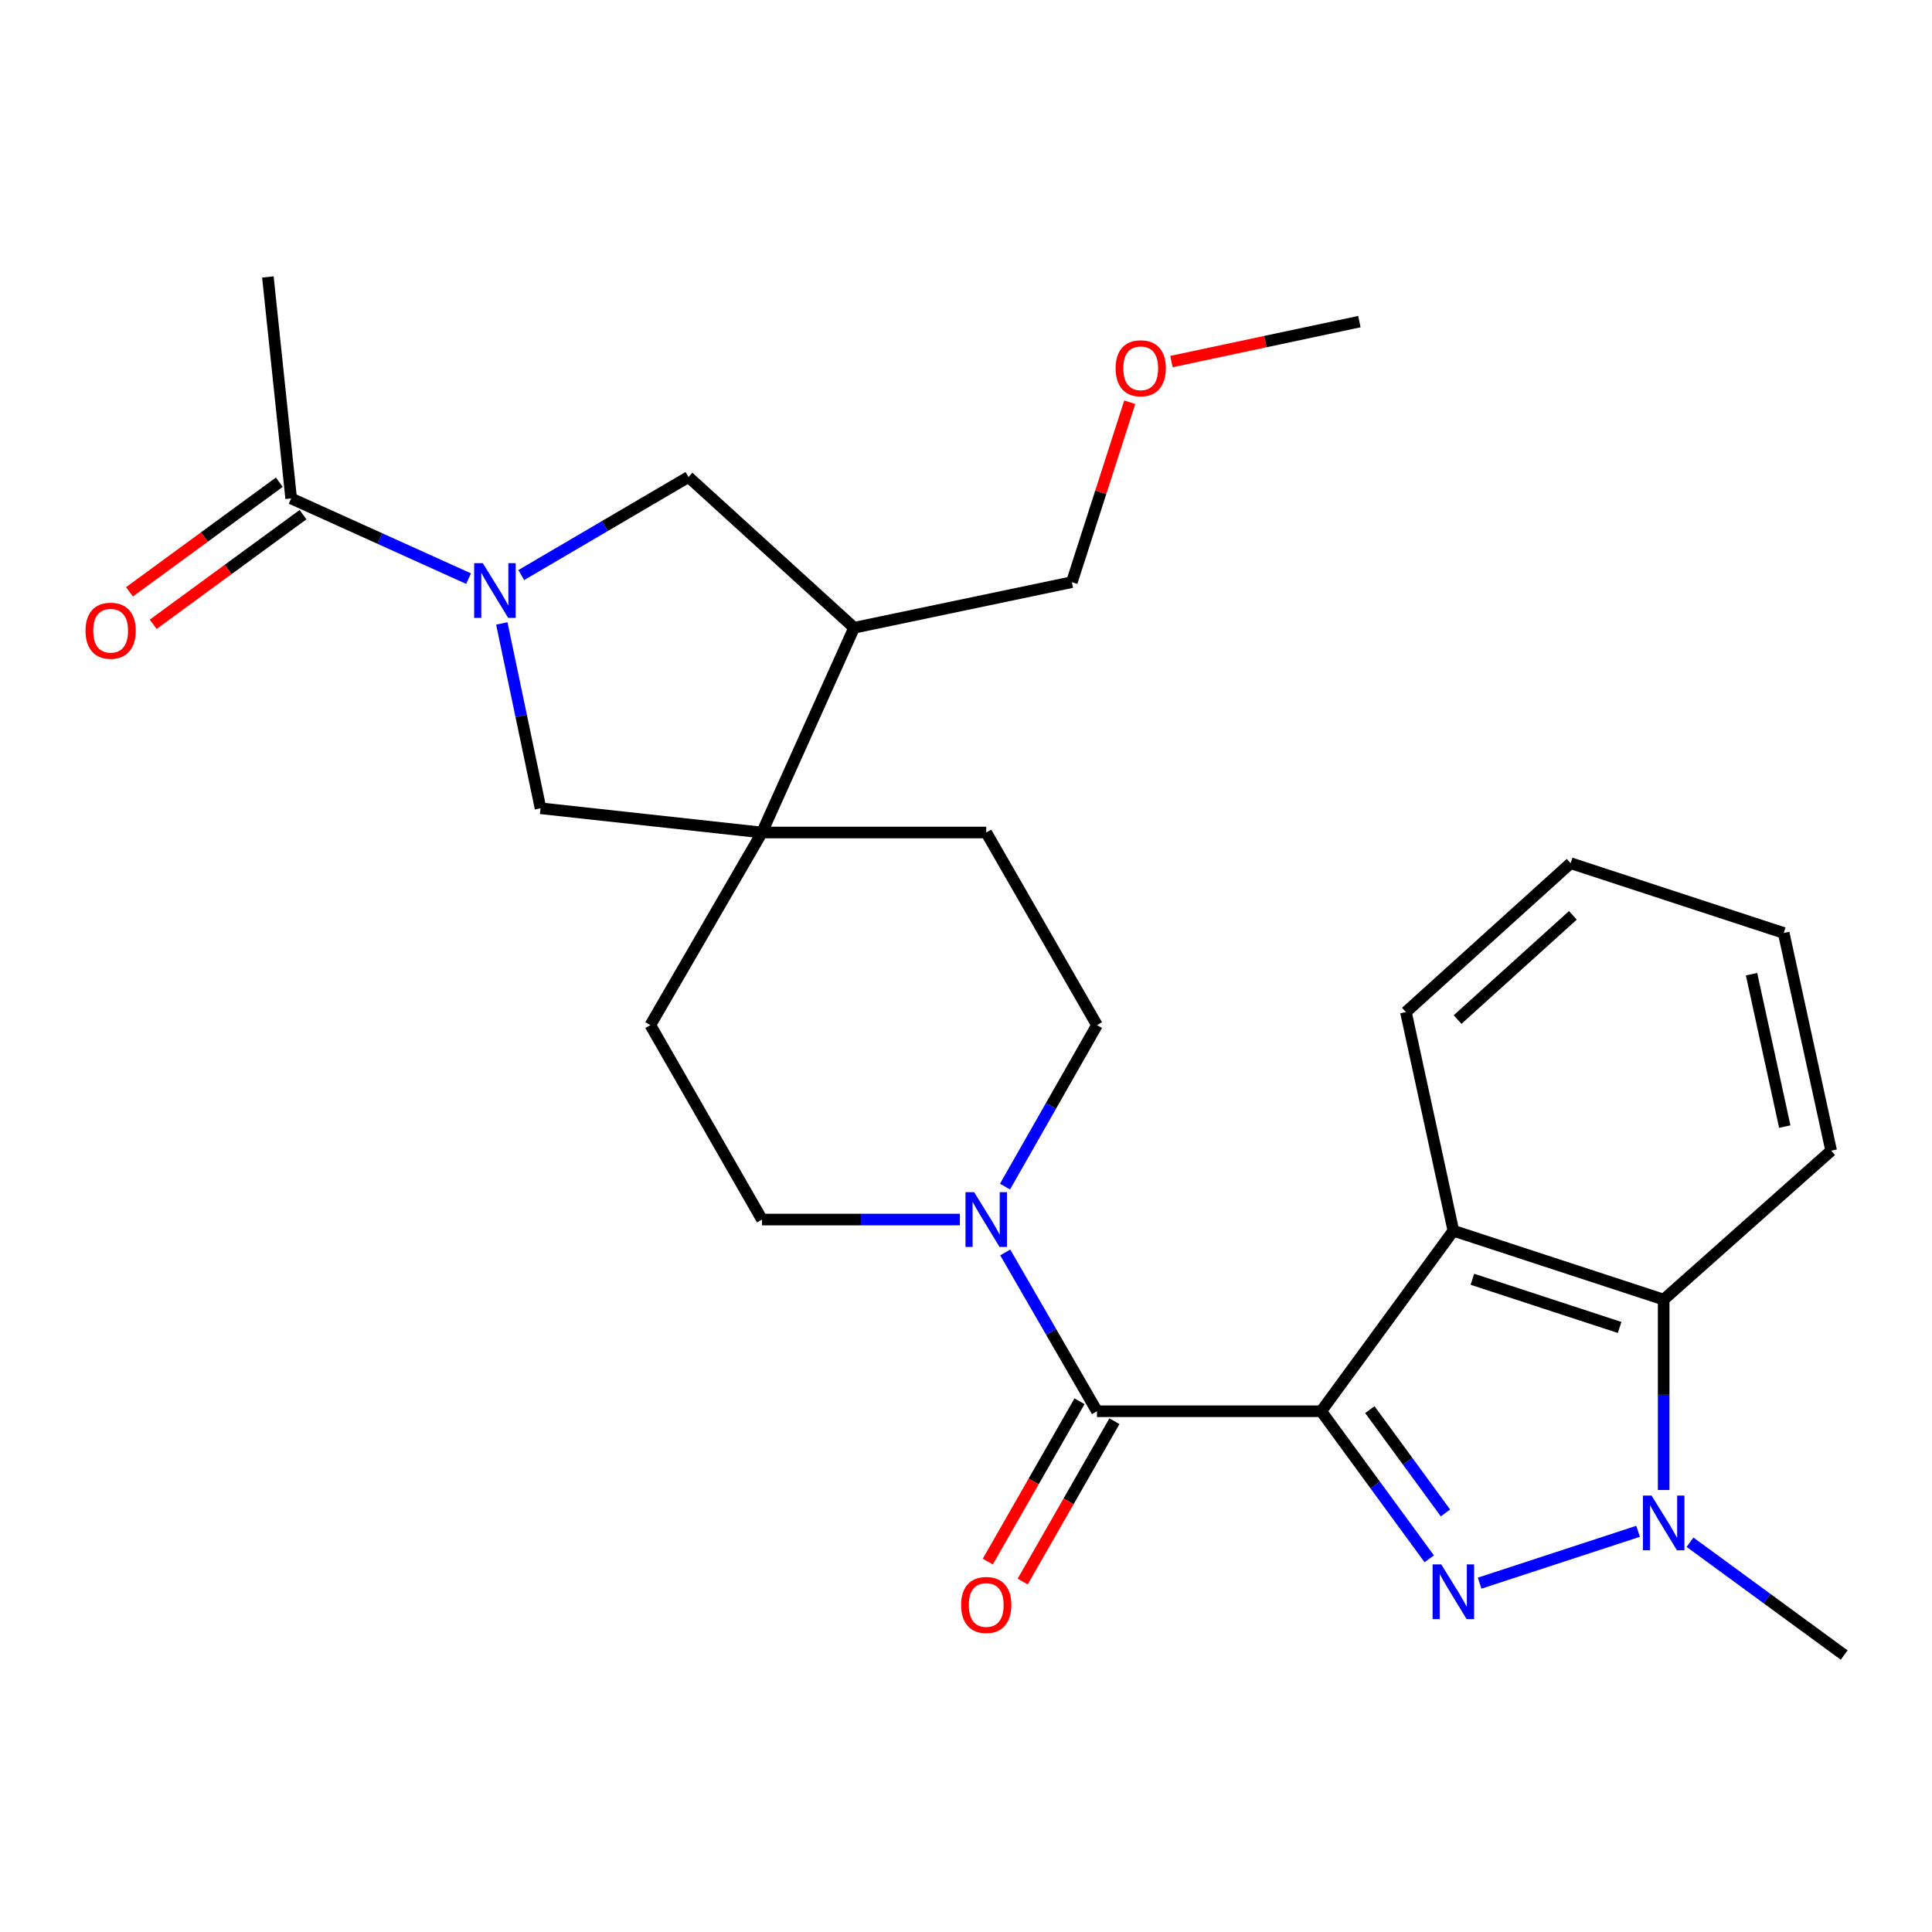 <?xml version='1.0' encoding='iso-8859-1'?>
<svg version='1.1' baseProfile='full'
              xmlns='http://www.w3.org/2000/svg'
                      xmlns:rdkit='http://www.rdkit.org/xml'
                      xmlns:xlink='http://www.w3.org/1999/xlink'
                  xml:space='preserve'
width='1000px' height='1000px' viewBox='0 0 1000 1000'>
<!-- END OF HEADER -->
<rect style='opacity:1.0;fill:#FFFFFF;stroke:none' width='1000' height='1000' x='0' y='0'> </rect>
<path class='bond-0' d='M 683.858,730.451 L 711.814,768.644' style='fill:none;fill-rule:evenodd;stroke:#000000;stroke-width:6px;stroke-linecap:butt;stroke-linejoin:miter;stroke-opacity:1' />
<path class='bond-0' d='M 711.814,768.644 L 739.769,806.838' style='fill:none;fill-rule:evenodd;stroke:#0000FF;stroke-width:6px;stroke-linecap:butt;stroke-linejoin:miter;stroke-opacity:1' />
<path class='bond-0' d='M 709.034,729.62 L 728.603,756.356' style='fill:none;fill-rule:evenodd;stroke:#000000;stroke-width:6px;stroke-linecap:butt;stroke-linejoin:miter;stroke-opacity:1' />
<path class='bond-0' d='M 728.603,756.356 L 748.172,783.091' style='fill:none;fill-rule:evenodd;stroke:#0000FF;stroke-width:6px;stroke-linecap:butt;stroke-linejoin:miter;stroke-opacity:1' />
<path class='bond-1' d='M 683.858,730.451 L 567.795,730.451' style='fill:none;fill-rule:evenodd;stroke:#000000;stroke-width:6px;stroke-linecap:butt;stroke-linejoin:miter;stroke-opacity:1' />
<path class='bond-3' d='M 683.858,730.451 L 752.252,637.02' style='fill:none;fill-rule:evenodd;stroke:#000000;stroke-width:6px;stroke-linecap:butt;stroke-linejoin:miter;stroke-opacity:1' />
<path class='bond-2' d='M 765.856,819.441 L 847.869,792.603' style='fill:none;fill-rule:evenodd;stroke:#0000FF;stroke-width:6px;stroke-linecap:butt;stroke-linejoin:miter;stroke-opacity:1' />
<path class='bond-6' d='M 567.795,730.451 L 544.052,689.358' style='fill:none;fill-rule:evenodd;stroke:#000000;stroke-width:6px;stroke-linecap:butt;stroke-linejoin:miter;stroke-opacity:1' />
<path class='bond-6' d='M 544.052,689.358 L 520.31,648.265' style='fill:none;fill-rule:evenodd;stroke:#0000FF;stroke-width:6px;stroke-linecap:butt;stroke-linejoin:miter;stroke-opacity:1' />
<path class='bond-12' d='M 558.765,725.285 L 535.026,766.778' style='fill:none;fill-rule:evenodd;stroke:#000000;stroke-width:6px;stroke-linecap:butt;stroke-linejoin:miter;stroke-opacity:1' />
<path class='bond-12' d='M 535.026,766.778 L 511.288,808.272' style='fill:none;fill-rule:evenodd;stroke:#FF0000;stroke-width:6px;stroke-linecap:butt;stroke-linejoin:miter;stroke-opacity:1' />
<path class='bond-12' d='M 576.824,735.617 L 553.086,777.11' style='fill:none;fill-rule:evenodd;stroke:#000000;stroke-width:6px;stroke-linecap:butt;stroke-linejoin:miter;stroke-opacity:1' />
<path class='bond-12' d='M 553.086,777.11 L 529.347,818.604' style='fill:none;fill-rule:evenodd;stroke:#FF0000;stroke-width:6px;stroke-linecap:butt;stroke-linejoin:miter;stroke-opacity:1' />
<path class='bond-18' d='M 874.749,798.248 L 914.647,827.45' style='fill:none;fill-rule:evenodd;stroke:#0000FF;stroke-width:6px;stroke-linecap:butt;stroke-linejoin:miter;stroke-opacity:1' />
<path class='bond-18' d='M 914.647,827.45 L 954.545,856.651' style='fill:none;fill-rule:evenodd;stroke:#000000;stroke-width:6px;stroke-linecap:butt;stroke-linejoin:miter;stroke-opacity:1' />
<path class='bond-27' d='M 861.114,771.219 L 861.114,721.943' style='fill:none;fill-rule:evenodd;stroke:#0000FF;stroke-width:6px;stroke-linecap:butt;stroke-linejoin:miter;stroke-opacity:1' />
<path class='bond-27' d='M 861.114,721.943 L 861.114,672.668' style='fill:none;fill-rule:evenodd;stroke:#000000;stroke-width:6px;stroke-linecap:butt;stroke-linejoin:miter;stroke-opacity:1' />
<path class='bond-5' d='M 752.252,637.02 L 861.114,672.668' style='fill:none;fill-rule:evenodd;stroke:#000000;stroke-width:6px;stroke-linecap:butt;stroke-linejoin:miter;stroke-opacity:1' />
<path class='bond-5' d='M 762.107,662.14 L 838.31,687.093' style='fill:none;fill-rule:evenodd;stroke:#000000;stroke-width:6px;stroke-linecap:butt;stroke-linejoin:miter;stroke-opacity:1' />
<path class='bond-19' d='M 752.252,637.02 L 727.701,523.846' style='fill:none;fill-rule:evenodd;stroke:#000000;stroke-width:6px;stroke-linecap:butt;stroke-linejoin:miter;stroke-opacity:1' />
<path class='bond-4' d='M 259.736,322.698 L 269.758,370.529' style='fill:none;fill-rule:evenodd;stroke:#0000FF;stroke-width:6px;stroke-linecap:butt;stroke-linejoin:miter;stroke-opacity:1' />
<path class='bond-4' d='M 269.758,370.529 L 279.78,418.359' style='fill:none;fill-rule:evenodd;stroke:#000000;stroke-width:6px;stroke-linecap:butt;stroke-linejoin:miter;stroke-opacity:1' />
<path class='bond-8' d='M 242.532,299.497 L 196.617,278.744' style='fill:none;fill-rule:evenodd;stroke:#0000FF;stroke-width:6px;stroke-linecap:butt;stroke-linejoin:miter;stroke-opacity:1' />
<path class='bond-8' d='M 196.617,278.744 L 150.702,257.99' style='fill:none;fill-rule:evenodd;stroke:#000000;stroke-width:6px;stroke-linecap:butt;stroke-linejoin:miter;stroke-opacity:1' />
<path class='bond-30' d='M 269.809,297.657 L 313.084,272.275' style='fill:none;fill-rule:evenodd;stroke:#0000FF;stroke-width:6px;stroke-linecap:butt;stroke-linejoin:miter;stroke-opacity:1' />
<path class='bond-30' d='M 313.084,272.275 L 356.358,246.894' style='fill:none;fill-rule:evenodd;stroke:#000000;stroke-width:6px;stroke-linecap:butt;stroke-linejoin:miter;stroke-opacity:1' />
<path class='bond-21' d='M 861.114,672.668 L 947.807,595.592' style='fill:none;fill-rule:evenodd;stroke:#000000;stroke-width:6px;stroke-linecap:butt;stroke-linejoin:miter;stroke-opacity:1' />
<path class='bond-13' d='M 520.188,614.185 L 543.991,572.391' style='fill:none;fill-rule:evenodd;stroke:#0000FF;stroke-width:6px;stroke-linecap:butt;stroke-linejoin:miter;stroke-opacity:1' />
<path class='bond-13' d='M 543.991,572.391 L 567.795,530.597' style='fill:none;fill-rule:evenodd;stroke:#000000;stroke-width:6px;stroke-linecap:butt;stroke-linejoin:miter;stroke-opacity:1' />
<path class='bond-14' d='M 496.832,631.24 L 445.615,631.24' style='fill:none;fill-rule:evenodd;stroke:#0000FF;stroke-width:6px;stroke-linecap:butt;stroke-linejoin:miter;stroke-opacity:1' />
<path class='bond-14' d='M 445.615,631.24 L 394.399,631.24' style='fill:none;fill-rule:evenodd;stroke:#000000;stroke-width:6px;stroke-linecap:butt;stroke-linejoin:miter;stroke-opacity:1' />
<path class='bond-7' d='M 394.399,430.901 L 336.616,530.597' style='fill:none;fill-rule:evenodd;stroke:#000000;stroke-width:6px;stroke-linecap:butt;stroke-linejoin:miter;stroke-opacity:1' />
<path class='bond-9' d='M 394.399,430.901 L 279.78,418.359' style='fill:none;fill-rule:evenodd;stroke:#000000;stroke-width:6px;stroke-linecap:butt;stroke-linejoin:miter;stroke-opacity:1' />
<path class='bond-11' d='M 394.399,430.901 L 442.08,324.928' style='fill:none;fill-rule:evenodd;stroke:#000000;stroke-width:6px;stroke-linecap:butt;stroke-linejoin:miter;stroke-opacity:1' />
<path class='bond-29' d='M 394.399,430.901 L 510.474,430.901' style='fill:none;fill-rule:evenodd;stroke:#000000;stroke-width:6px;stroke-linecap:butt;stroke-linejoin:miter;stroke-opacity:1' />
<path class='bond-17' d='M 144.558,249.596 L 105.789,277.97' style='fill:none;fill-rule:evenodd;stroke:#000000;stroke-width:6px;stroke-linecap:butt;stroke-linejoin:miter;stroke-opacity:1' />
<path class='bond-17' d='M 105.789,277.97 L 67.021,306.345' style='fill:none;fill-rule:evenodd;stroke:#FF0000;stroke-width:6px;stroke-linecap:butt;stroke-linejoin:miter;stroke-opacity:1' />
<path class='bond-17' d='M 156.846,266.385 L 118.078,294.76' style='fill:none;fill-rule:evenodd;stroke:#000000;stroke-width:6px;stroke-linecap:butt;stroke-linejoin:miter;stroke-opacity:1' />
<path class='bond-17' d='M 118.078,294.76 L 79.309,323.135' style='fill:none;fill-rule:evenodd;stroke:#FF0000;stroke-width:6px;stroke-linecap:butt;stroke-linejoin:miter;stroke-opacity:1' />
<path class='bond-22' d='M 150.702,257.99 L 138.657,143.349' style='fill:none;fill-rule:evenodd;stroke:#000000;stroke-width:6px;stroke-linecap:butt;stroke-linejoin:miter;stroke-opacity:1' />
<path class='bond-10' d='M 356.358,246.894 L 442.08,324.928' style='fill:none;fill-rule:evenodd;stroke:#000000;stroke-width:6px;stroke-linecap:butt;stroke-linejoin:miter;stroke-opacity:1' />
<path class='bond-20' d='M 442.08,324.928 L 554.791,301.325' style='fill:none;fill-rule:evenodd;stroke:#000000;stroke-width:6px;stroke-linecap:butt;stroke-linejoin:miter;stroke-opacity:1' />
<path class='bond-16' d='M 567.795,530.597 L 510.474,430.901' style='fill:none;fill-rule:evenodd;stroke:#000000;stroke-width:6px;stroke-linecap:butt;stroke-linejoin:miter;stroke-opacity:1' />
<path class='bond-15' d='M 394.399,631.24 L 336.616,530.597' style='fill:none;fill-rule:evenodd;stroke:#000000;stroke-width:6px;stroke-linecap:butt;stroke-linejoin:miter;stroke-opacity:1' />
<path class='bond-25' d='M 727.701,523.846 L 812.96,446.783' style='fill:none;fill-rule:evenodd;stroke:#000000;stroke-width:6px;stroke-linecap:butt;stroke-linejoin:miter;stroke-opacity:1' />
<path class='bond-25' d='M 754.442,527.722 L 814.123,473.777' style='fill:none;fill-rule:evenodd;stroke:#000000;stroke-width:6px;stroke-linecap:butt;stroke-linejoin:miter;stroke-opacity:1' />
<path class='bond-23' d='M 554.791,301.325 L 569.772,254.763' style='fill:none;fill-rule:evenodd;stroke:#000000;stroke-width:6px;stroke-linecap:butt;stroke-linejoin:miter;stroke-opacity:1' />
<path class='bond-23' d='M 569.772,254.763 L 584.753,208.202' style='fill:none;fill-rule:evenodd;stroke:#FF0000;stroke-width:6px;stroke-linecap:butt;stroke-linejoin:miter;stroke-opacity:1' />
<path class='bond-28' d='M 947.807,595.592 L 923.244,482.904' style='fill:none;fill-rule:evenodd;stroke:#000000;stroke-width:6px;stroke-linecap:butt;stroke-linejoin:miter;stroke-opacity:1' />
<path class='bond-28' d='M 923.793,583.12 L 906.599,504.239' style='fill:none;fill-rule:evenodd;stroke:#000000;stroke-width:6px;stroke-linecap:butt;stroke-linejoin:miter;stroke-opacity:1' />
<path class='bond-24' d='M 606.331,187.153 L 654.972,176.81' style='fill:none;fill-rule:evenodd;stroke:#FF0000;stroke-width:6px;stroke-linecap:butt;stroke-linejoin:miter;stroke-opacity:1' />
<path class='bond-24' d='M 654.972,176.81 L 703.612,166.467' style='fill:none;fill-rule:evenodd;stroke:#000000;stroke-width:6px;stroke-linecap:butt;stroke-linejoin:miter;stroke-opacity:1' />
<path class='bond-26' d='M 812.96,446.783 L 923.244,482.904' style='fill:none;fill-rule:evenodd;stroke:#000000;stroke-width:6px;stroke-linecap:butt;stroke-linejoin:miter;stroke-opacity:1' />
<path  class='atom-1' d='M 745.992 809.733
L 755.272 824.733
Q 756.192 826.213, 757.672 828.893
Q 759.152 831.573, 759.232 831.733
L 759.232 809.733
L 762.992 809.733
L 762.992 838.053
L 759.112 838.053
L 749.152 821.653
Q 747.992 819.733, 746.752 817.533
Q 745.552 815.333, 745.192 814.653
L 745.192 838.053
L 741.512 838.053
L 741.512 809.733
L 745.992 809.733
' fill='#0000FF'/>
<path  class='atom-3' d='M 854.854 774.109
L 864.134 789.109
Q 865.054 790.589, 866.534 793.269
Q 868.014 795.949, 868.094 796.109
L 868.094 774.109
L 871.854 774.109
L 871.854 802.429
L 867.974 802.429
L 858.014 786.029
Q 856.854 784.109, 855.614 781.909
Q 854.414 779.709, 854.054 779.029
L 854.054 802.429
L 850.374 802.429
L 850.374 774.109
L 854.854 774.109
' fill='#0000FF'/>
<path  class='atom-5' d='M 249.906 291.499
L 259.186 306.499
Q 260.106 307.979, 261.586 310.659
Q 263.066 313.339, 263.146 313.499
L 263.146 291.499
L 266.906 291.499
L 266.906 319.819
L 263.026 319.819
L 253.066 303.419
Q 251.906 301.499, 250.666 299.299
Q 249.466 297.099, 249.106 296.419
L 249.106 319.819
L 245.426 319.819
L 245.426 291.499
L 249.906 291.499
' fill='#0000FF'/>
<path  class='atom-7' d='M 504.214 617.08
L 513.494 632.08
Q 514.414 633.56, 515.894 636.24
Q 517.374 638.92, 517.454 639.08
L 517.454 617.08
L 521.214 617.08
L 521.214 645.4
L 517.334 645.4
L 507.374 629
Q 506.214 627.08, 504.974 624.88
Q 503.774 622.68, 503.414 622
L 503.414 645.4
L 499.734 645.4
L 499.734 617.08
L 504.214 617.08
' fill='#0000FF'/>
<path  class='atom-13' d='M 497.474 830.724
Q 497.474 823.924, 500.834 820.124
Q 504.194 816.324, 510.474 816.324
Q 516.754 816.324, 520.114 820.124
Q 523.474 823.924, 523.474 830.724
Q 523.474 837.604, 520.074 841.524
Q 516.674 845.404, 510.474 845.404
Q 504.234 845.404, 500.834 841.524
Q 497.474 837.644, 497.474 830.724
M 510.474 842.204
Q 514.794 842.204, 517.114 839.324
Q 519.474 836.404, 519.474 830.724
Q 519.474 825.164, 517.114 822.364
Q 514.794 819.524, 510.474 819.524
Q 506.154 819.524, 503.794 822.324
Q 501.474 825.124, 501.474 830.724
Q 501.474 836.444, 503.794 839.324
Q 506.154 842.204, 510.474 842.204
' fill='#FF0000'/>
<path  class='atom-18' d='M 44.271 326.453
Q 44.271 319.653, 47.631 315.853
Q 50.991 312.053, 57.271 312.053
Q 63.551 312.053, 66.911 315.853
Q 70.271 319.653, 70.271 326.453
Q 70.271 333.333, 66.871 337.253
Q 63.471 341.133, 57.271 341.133
Q 51.031 341.133, 47.631 337.253
Q 44.271 333.373, 44.271 326.453
M 57.271 337.933
Q 61.591 337.933, 63.911 335.053
Q 66.271 332.133, 66.271 326.453
Q 66.271 320.893, 63.911 318.093
Q 61.591 315.253, 57.271 315.253
Q 52.951 315.253, 50.591 318.053
Q 48.271 320.853, 48.271 326.453
Q 48.271 332.173, 50.591 335.053
Q 52.951 337.933, 57.271 337.933
' fill='#FF0000'/>
<path  class='atom-24' d='M 577.439 190.612
Q 577.439 183.812, 580.799 180.012
Q 584.159 176.212, 590.439 176.212
Q 596.719 176.212, 600.079 180.012
Q 603.439 183.812, 603.439 190.612
Q 603.439 197.492, 600.039 201.412
Q 596.639 205.292, 590.439 205.292
Q 584.199 205.292, 580.799 201.412
Q 577.439 197.532, 577.439 190.612
M 590.439 202.092
Q 594.759 202.092, 597.079 199.212
Q 599.439 196.292, 599.439 190.612
Q 599.439 185.052, 597.079 182.252
Q 594.759 179.412, 590.439 179.412
Q 586.119 179.412, 583.759 182.212
Q 581.439 185.012, 581.439 190.612
Q 581.439 196.332, 583.759 199.212
Q 586.119 202.092, 590.439 202.092
' fill='#FF0000'/>
</svg>
